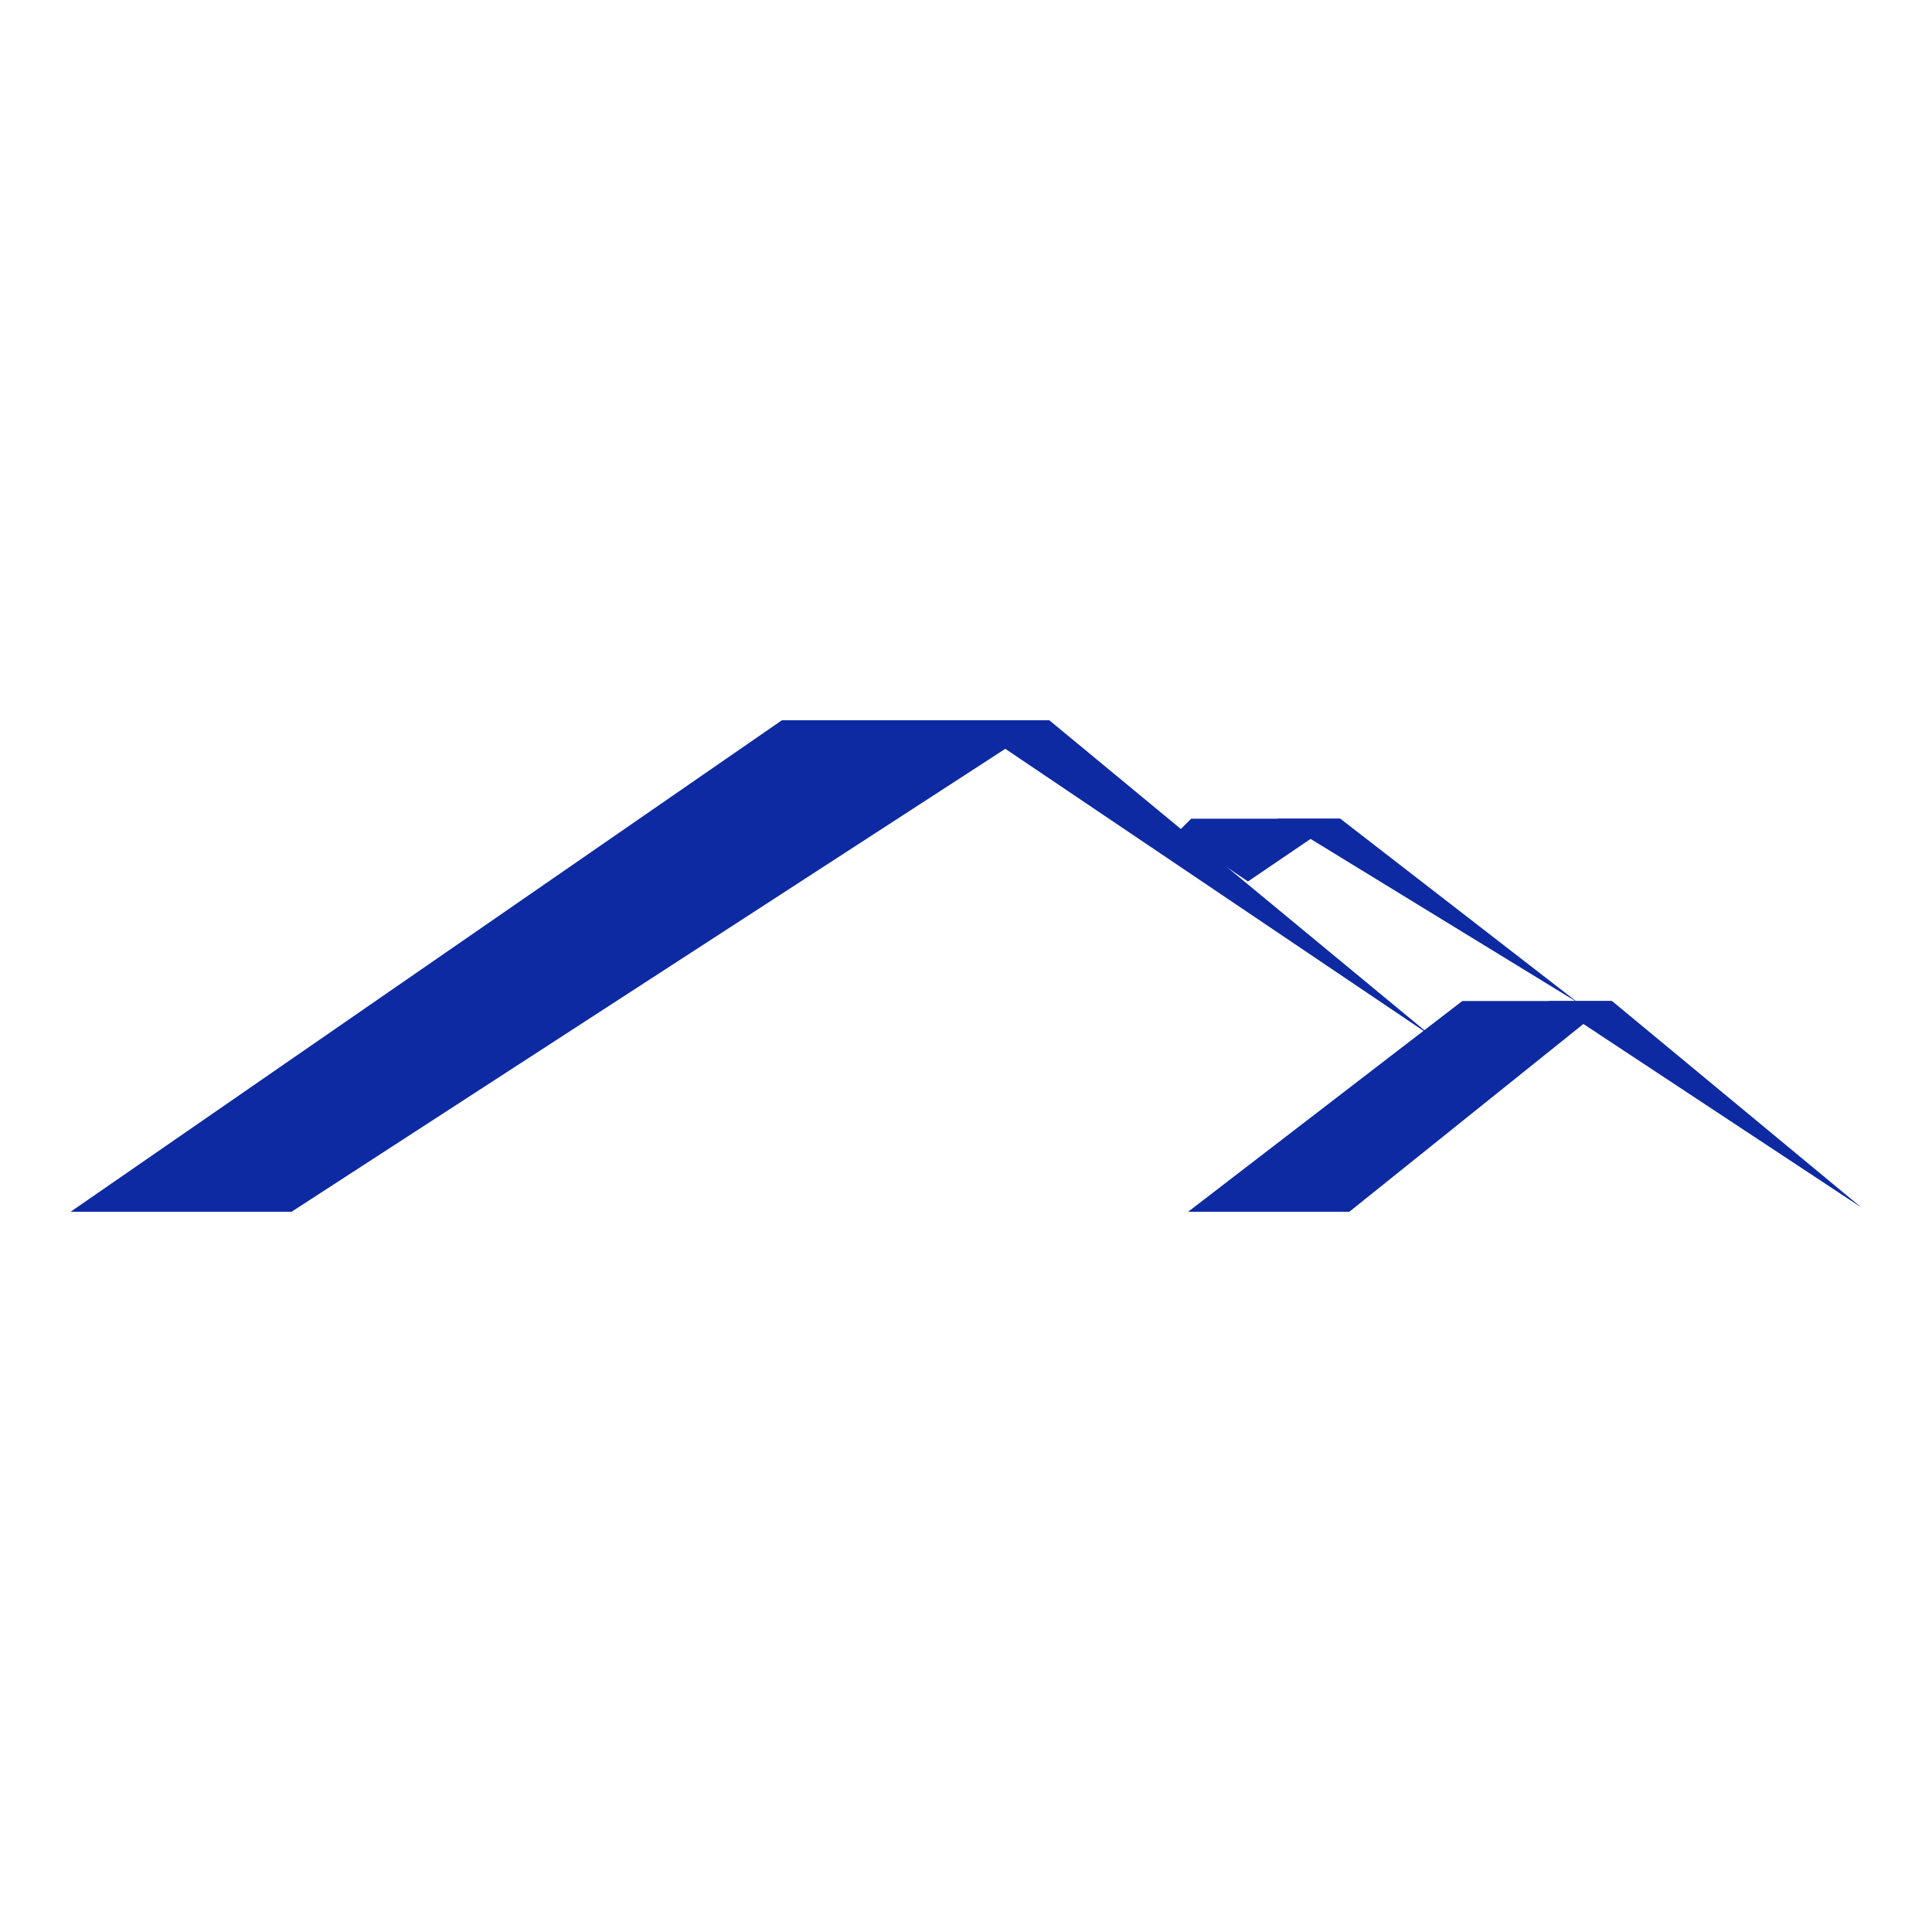 <svg id="Capa_1" data-name="Capa 1" xmlns="http://www.w3.org/2000/svg" viewBox="0 0 32 32"><defs><style>.cls-1{fill:#0d2aa2;}</style></defs><polygon class="cls-1" points="17.38 11.93 12.95 11.93 1.17 20.07 4.83 20.07 17.38 11.93"/><polygon class="cls-1" points="15.95 11.93 17.38 11.93 23.72 17.17 15.95 11.93"/><polygon class="cls-1" points="26.7 16.58 24.22 16.58 19.68 20.07 22.35 20.07 26.7 16.58"/><polygon class="cls-1" points="25.65 16.58 26.7 16.58 30.83 20 25.65 16.58"/><polygon class="cls-1" points="22.2 13.56 19.73 13.56 19.49 13.8 20.67 14.6 22.2 13.56"/><polygon class="cls-1" points="21.16 13.56 22.2 13.56 26.14 16.61 21.16 13.56"/></svg>